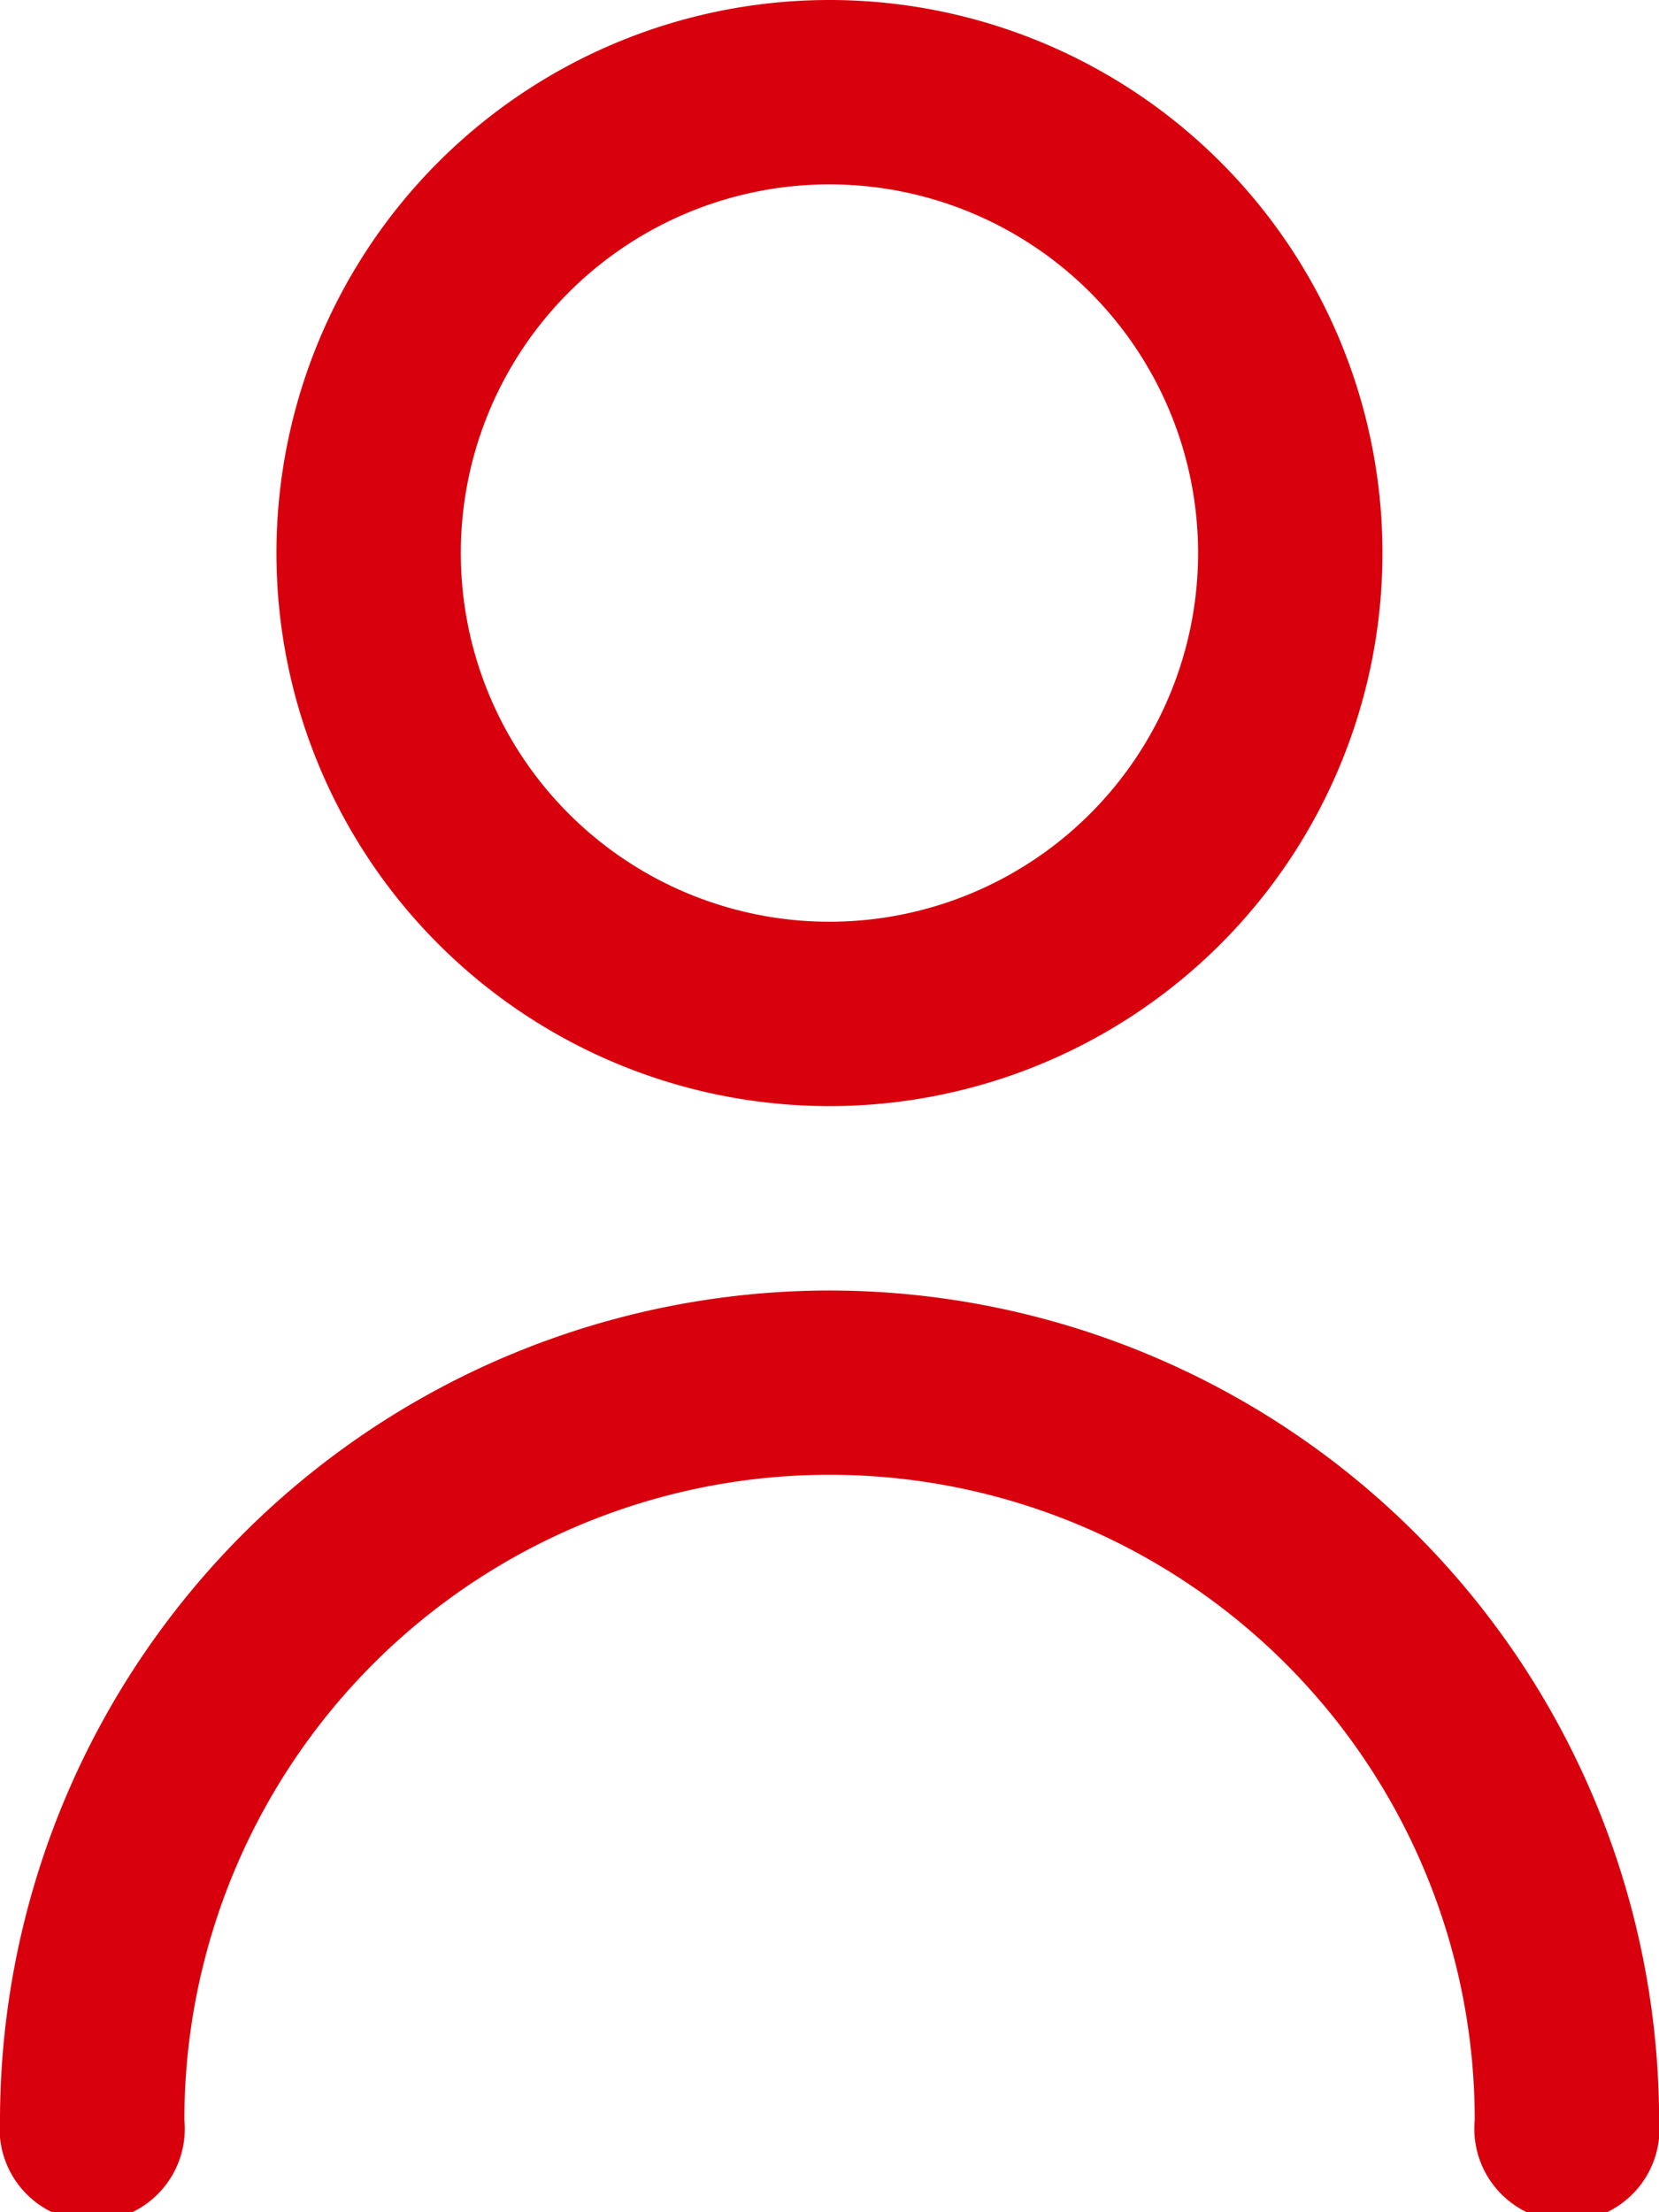 <?xml version="1.0" encoding="UTF-8"?> <svg xmlns="http://www.w3.org/2000/svg" width="16.125" height="21.5" viewBox="0 0 16.125 21.5"><g transform="translate(-3)"><path d="M11.375,10.75A5.375,5.375,0,1,0,6,5.375a5.375,5.375,0,0,0,5.375,5.375Zm0-8.958A3.583,3.583,0,1,1,7.792,5.375a3.583,3.583,0,0,1,3.583-3.583Z" transform="translate(-0.313 0)" fill="#d9000d"></path><path d="M11.062,14A8.071,8.071,0,0,0,3,22.062a.9.9,0,1,0,1.792,0,6.271,6.271,0,0,1,12.542,0,.9.9,0,1,0,1.792,0A8.071,8.071,0,0,0,11.062,14Z" transform="translate(0 -1.458)" fill="#d9000d"></path></g></svg> 